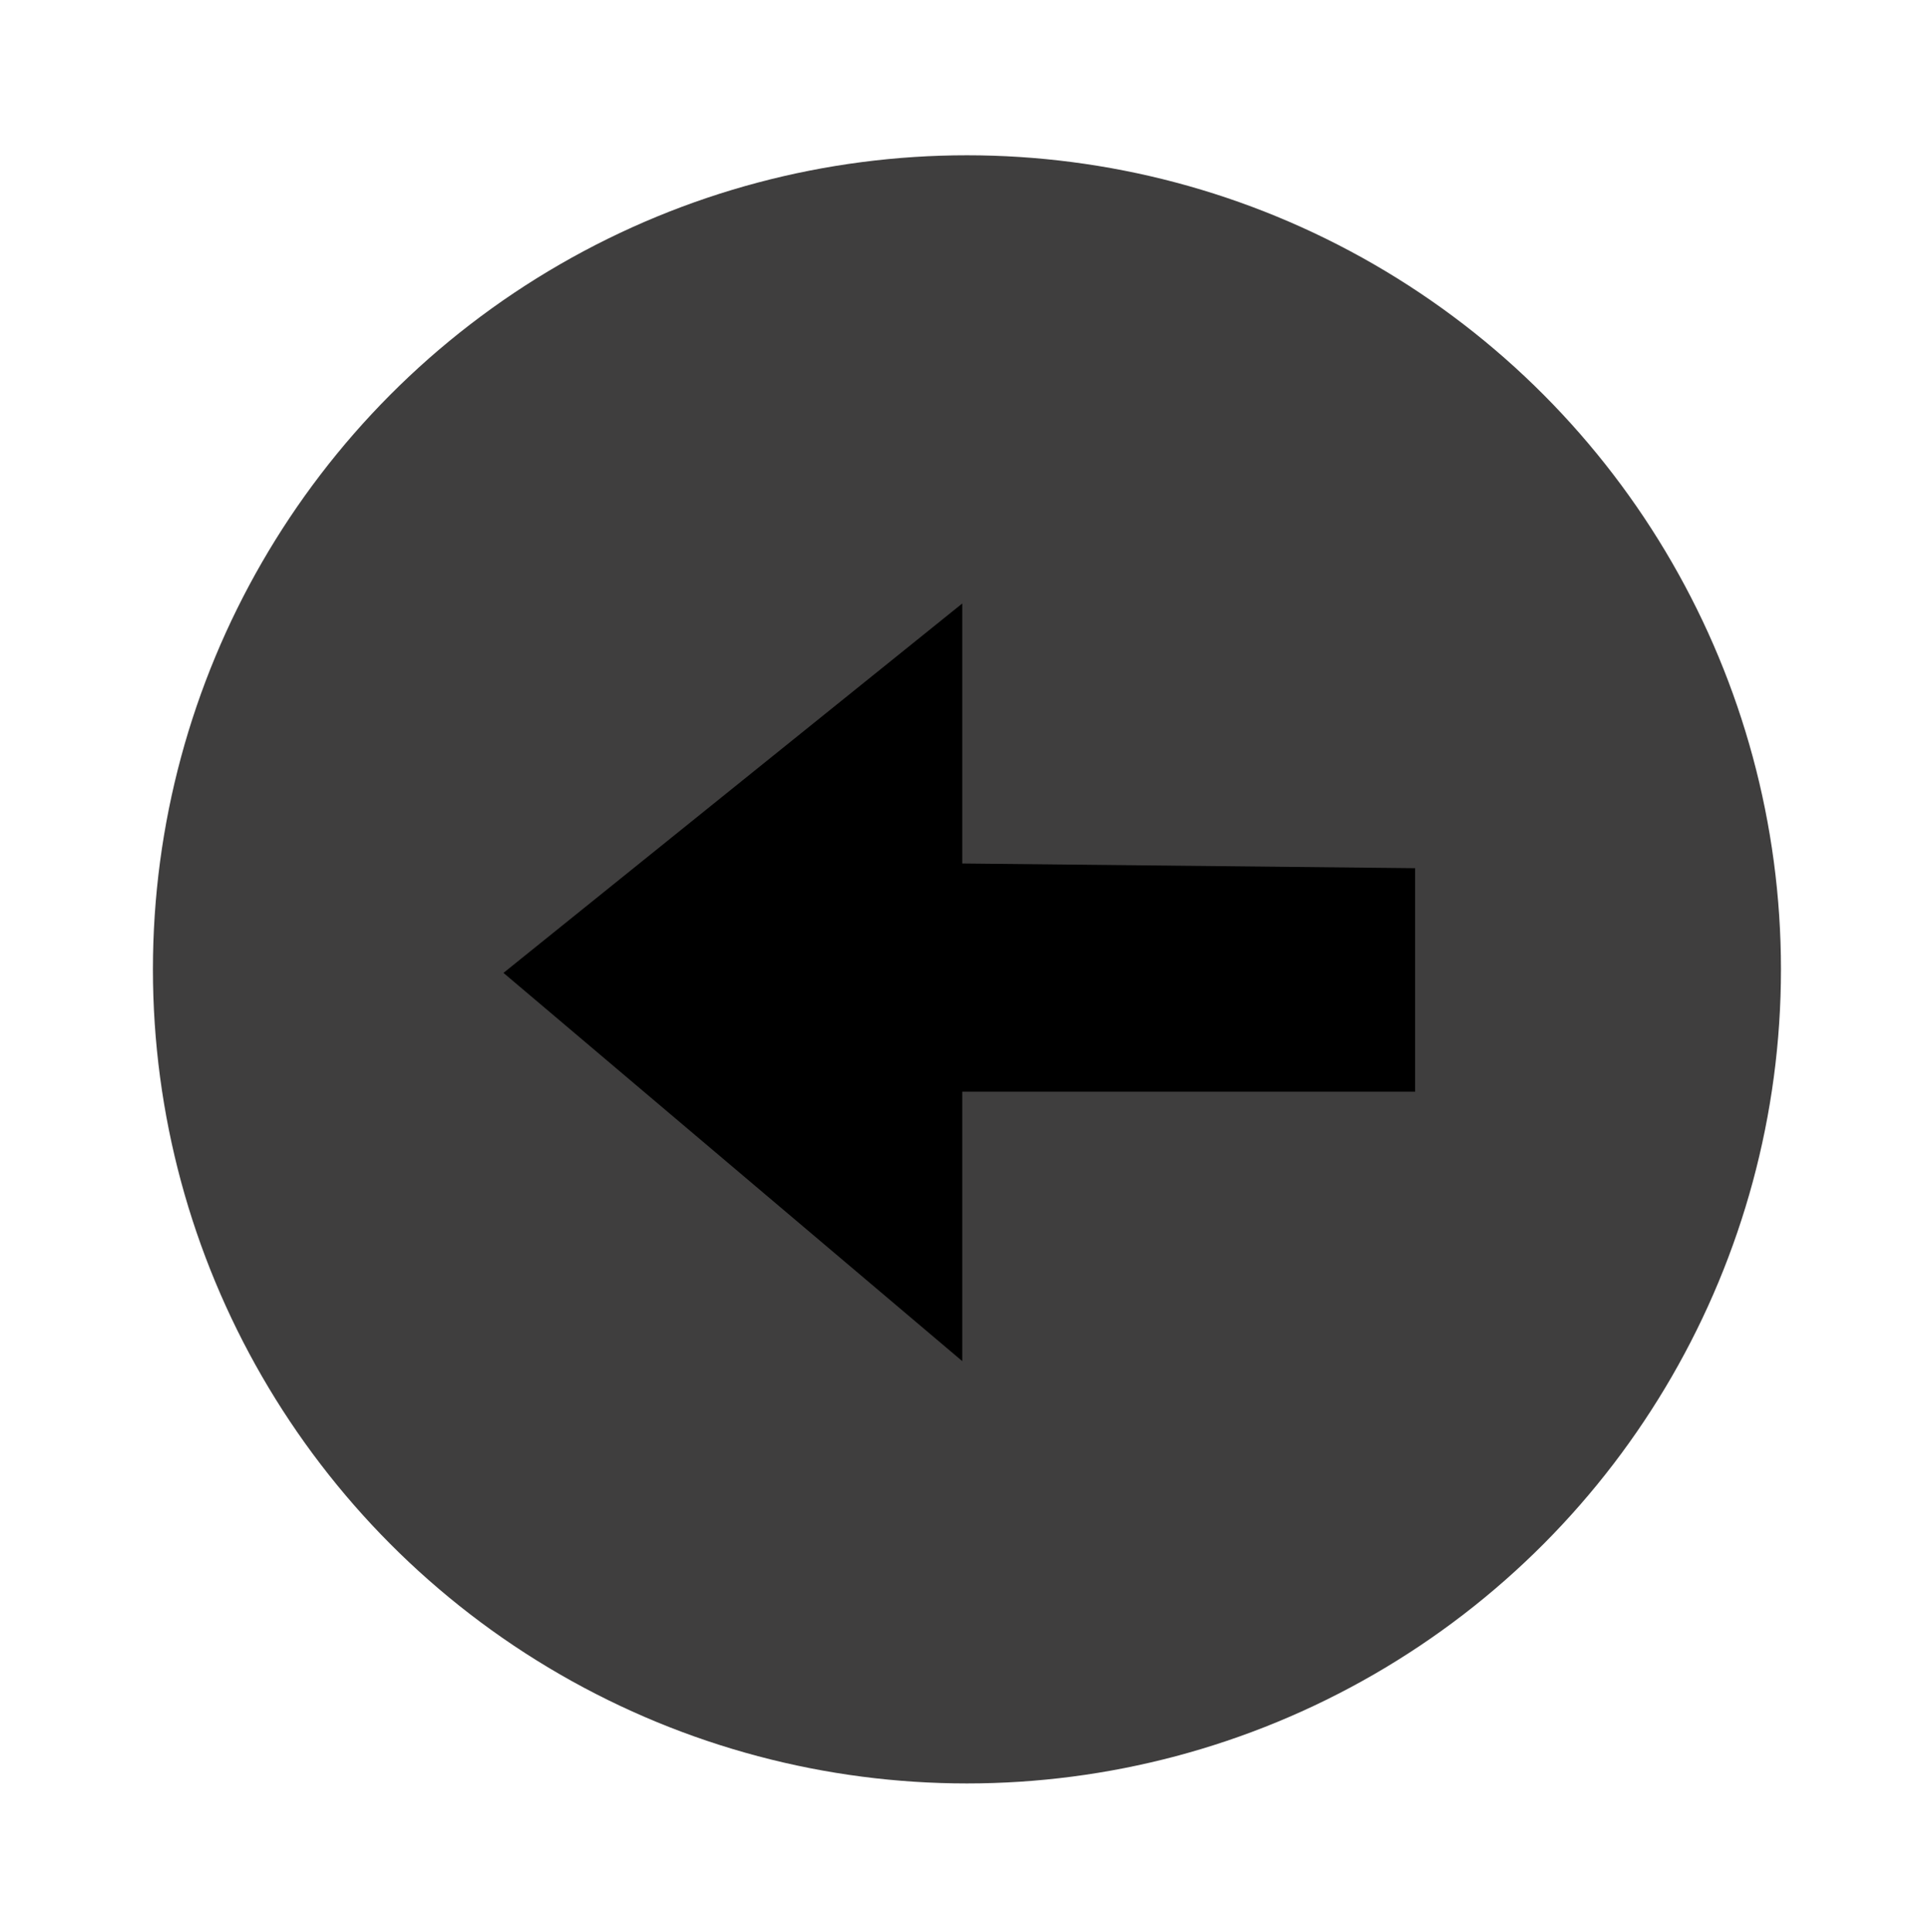 <?xml version="1.0" encoding="utf-8"?>
<!-- Generator: Adobe Illustrator 26.3.1, SVG Export Plug-In . SVG Version: 6.00 Build 0)  -->
<svg version="1.1" id="Ebene_1" xmlns="http://www.w3.org/2000/svg" xmlns:xlink="http://www.w3.org/1999/xlink" x="0px" y="0px"
	 viewBox="0 0 16.39 16.42" style="enable-background:new 0 0 16.39 16.42;" xml:space="preserve">
<style type="text/css">
	.st0{fill:#3F3E3E;}
</style>
<g>
	<circle class="st0" cx="8.22" cy="8.24" r="6.92"/>
	<polygon points="12.03,9.28 8.18,9.28 8.18,11.57 4.28,8.27 8.18,5.13 8.18,7.34 12.03,7.38 	"/>
</g>
</svg>

